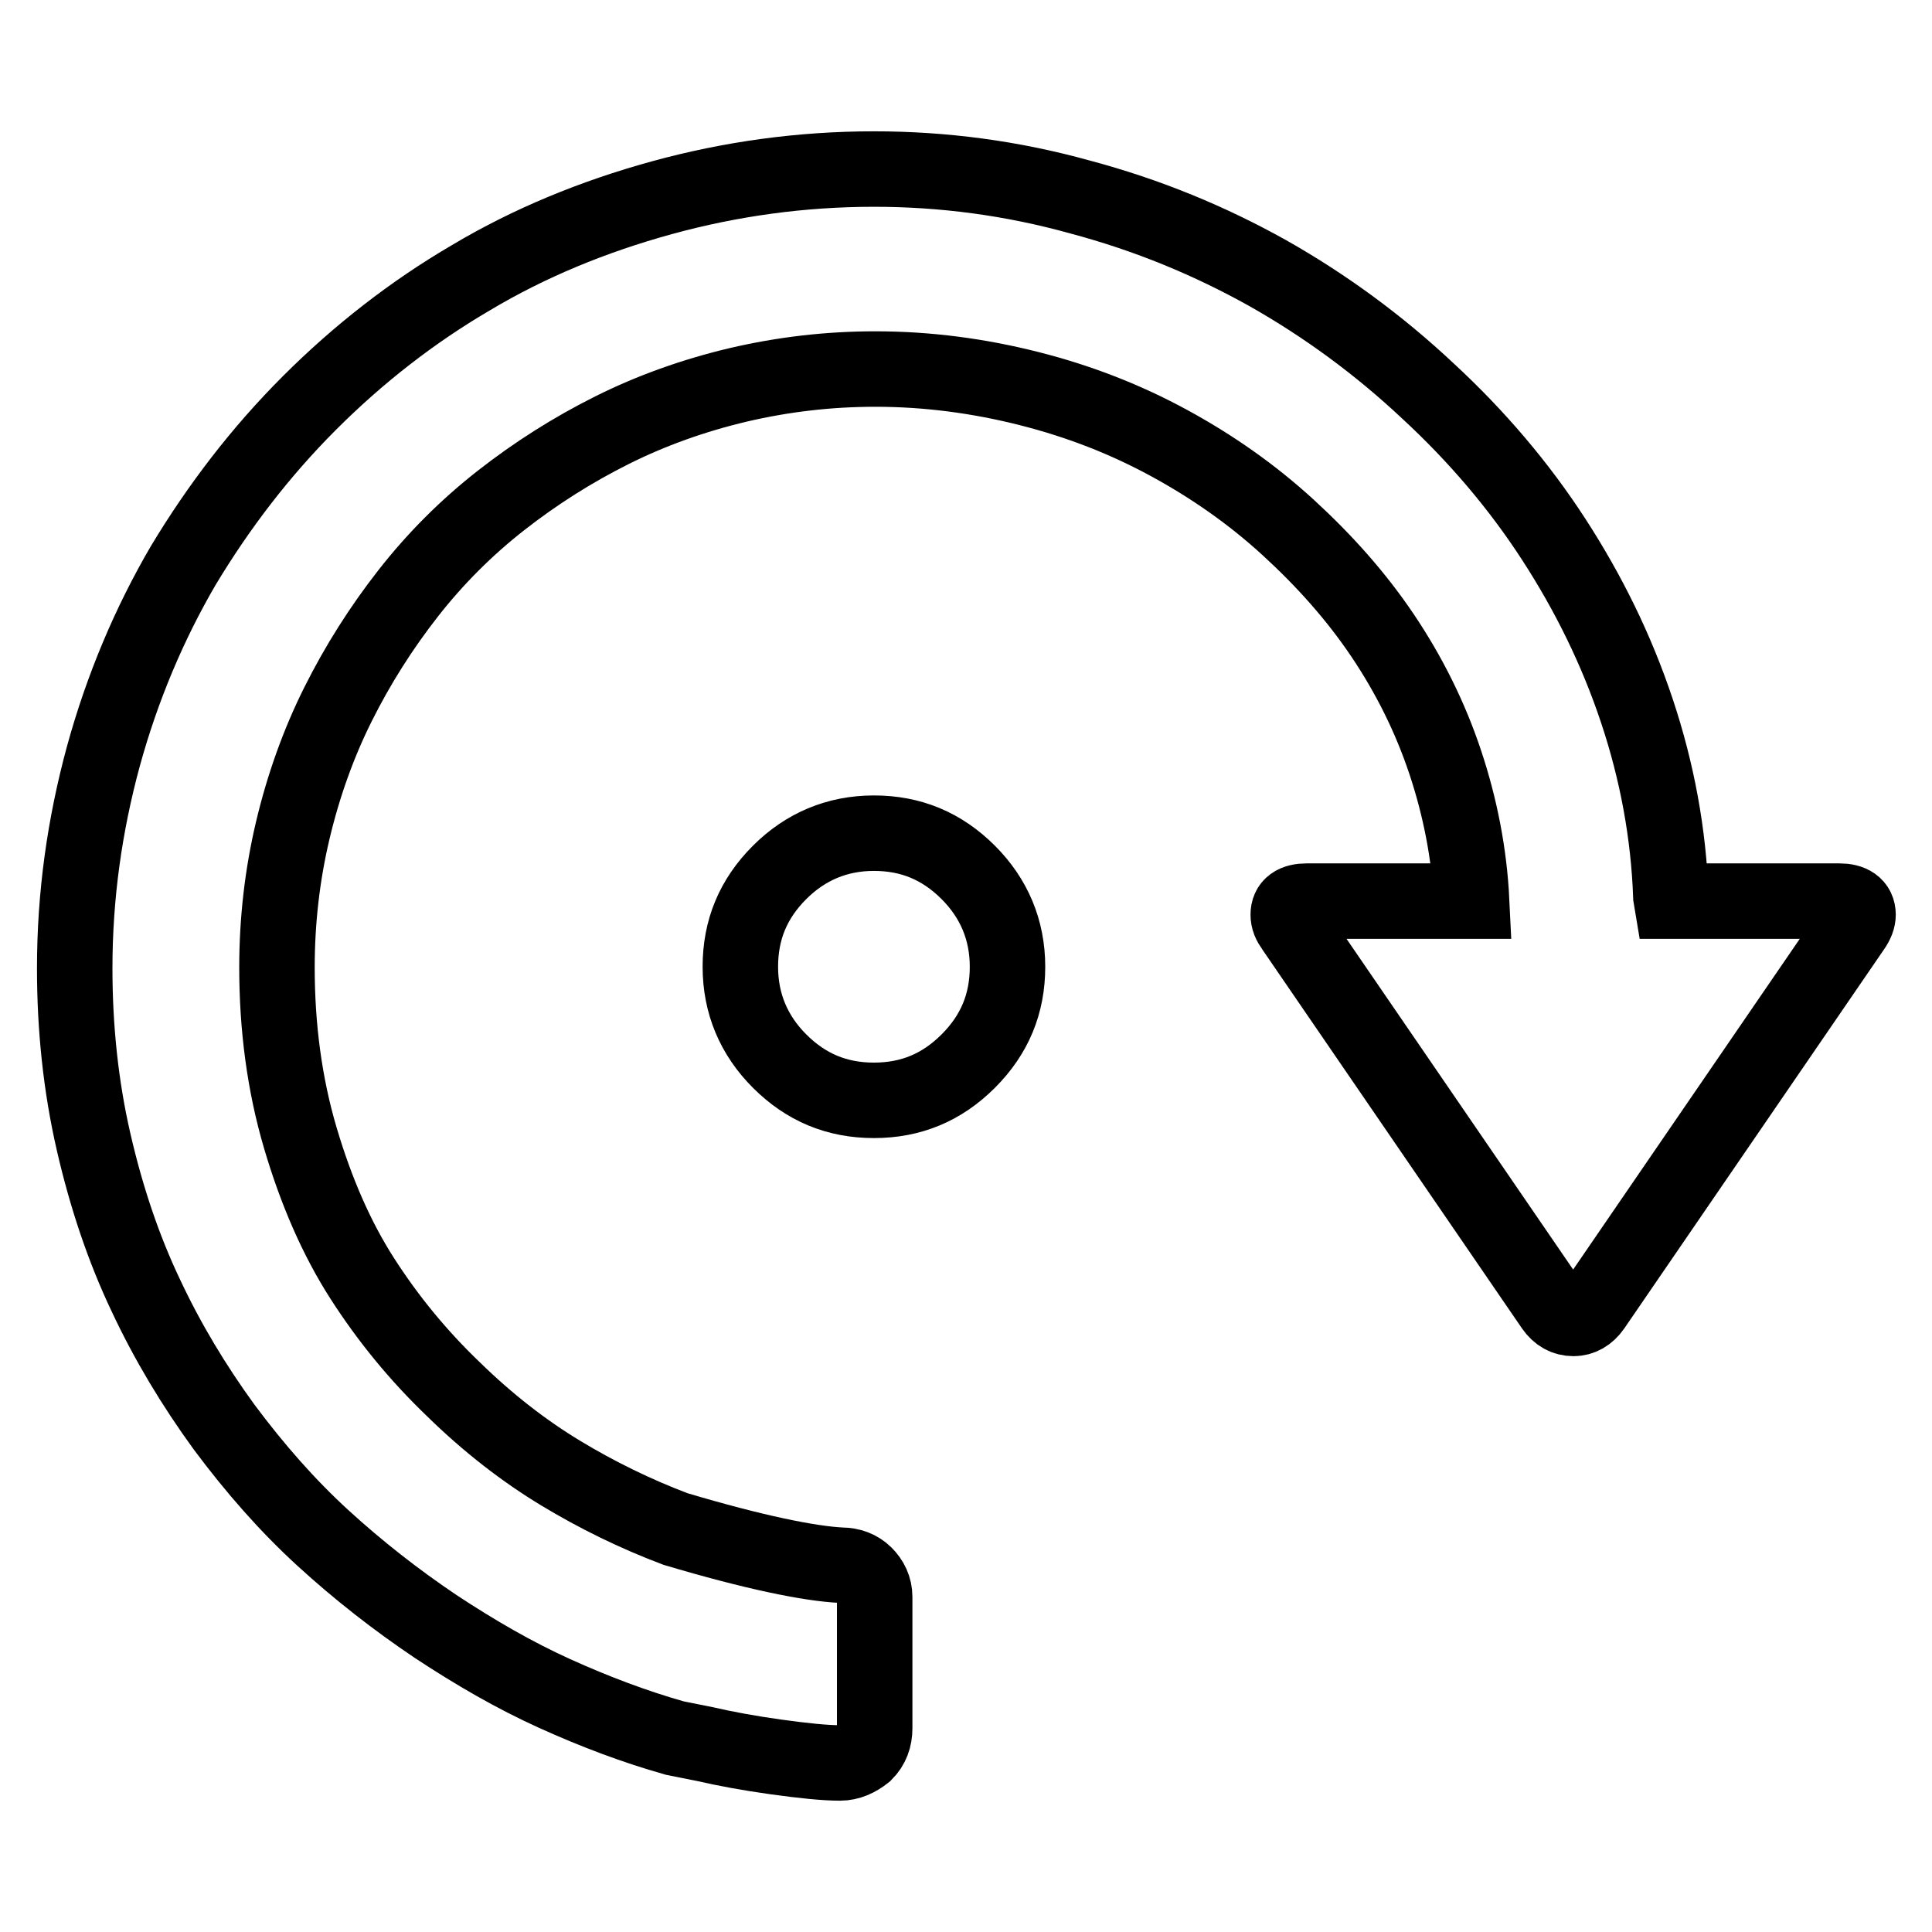 <?xml version="1.0" encoding="utf-8"?>
<!-- Svg Vector Icons : http://www.onlinewebfonts.com/icon -->
<!DOCTYPE svg PUBLIC "-//W3C//DTD SVG 1.1//EN" "http://www.w3.org/Graphics/SVG/1.1/DTD/svg11.dtd">
<svg version="1.1" xmlns="http://www.w3.org/2000/svg" xmlns:xlink="http://www.w3.org/1999/xlink" x="0px" y="0px" viewBox="0 0 256 256" enable-background="new 0 0 256 256" xml:space="preserve">
<g><g><g><path stroke-width="10" fill-opacity="0" stroke="#000000"  d="M111.3,233.6c-2,0-4.9-0.3-8.5-0.8s-6.8-1.1-9.4-1.7l-4-0.8c-5.3-1.5-10.6-3.5-15.9-5.9c-5.3-2.4-10.5-5.4-15.8-8.9c-5.2-3.5-10.2-7.4-14.9-11.7c-4.7-4.3-9-9.2-13.1-14.7c-4-5.5-7.5-11.3-10.4-17.5c-2.9-6.1-5.2-12.9-6.9-20.3c-1.7-7.4-2.5-15.1-2.5-23c0-9.6,1.3-18.9,3.8-28.1c2.5-9.1,6.1-17.6,10.6-25.3C29,67.1,34.5,59.9,41,53.4c6.5-6.5,13.7-12.1,21.4-16.6c7.7-4.6,16.2-8.1,25.3-10.6c9.1-2.5,18.5-3.8,28.1-3.8c9.2,0,18.3,1.2,27.3,3.7c9,2.4,17.2,5.8,24.9,10.1c7.6,4.3,14.7,9.5,21.2,15.6c6.5,6,12.1,12.6,16.7,19.7c4.6,7.1,8.3,14.6,11,22.7c2.7,8.1,4.2,16.3,4.5,24.6l0.1,0.6h22.2c1.6,0,2.5,0.6,2.5,1.8c0,0.5-0.2,1.1-0.7,1.8l-34.4,50.2c-0.7,1-1.6,1.5-2.6,1.5c-1.1,0-2-0.5-2.7-1.5l-34.4-50.2c-0.5-0.7-0.7-1.2-0.7-1.8c0-1.2,0.8-1.8,2.5-1.8h21.8c-0.3-6.2-1.5-12.4-3.5-18.4c-2-6-4.8-11.6-8.3-16.8s-7.7-9.9-12.5-14.3c-4.8-4.4-10.1-8.1-15.8-11.2c-5.7-3.1-11.8-5.5-18.5-7.2c-6.7-1.7-13.5-2.6-20.4-2.6c-6.2,0-12.2,0.7-18.2,2.1c-5.9,1.4-11.5,3.4-16.7,6c-5.2,2.6-10.1,5.7-14.7,9.3c-4.6,3.6-8.7,7.7-12.3,12.3c-3.6,4.6-6.7,9.5-9.3,14.7s-4.6,10.8-6,16.7c-1.4,5.9-2.1,12-2.1,18.2c0,7.9,1,15.5,3.1,22.6c2.1,7.1,4.8,13.3,8.2,18.6c3.4,5.3,7.4,10.2,12.1,14.7c4.6,4.5,9.4,8.2,14.2,11.1c4.8,2.9,9.9,5.4,15.2,7.4c10.4,3.1,17.8,4.6,22,4.8c1.2,0,2.3,0.4,3.1,1.2c0.8,0.8,1.3,1.8,1.3,3v17.4c0,1.3-0.4,2.4-1.3,3.3C113.6,233.1,112.5,233.6,111.3,233.6z M115.8,145.8c-4.9,0-9-1.7-12.5-5.2c-3.4-3.4-5.2-7.6-5.2-12.5c0-4.9,1.7-9,5.2-12.5c3.4-3.4,7.6-5.2,12.5-5.2c4.9,0,9,1.7,12.5,5.2c3.4,3.4,5.2,7.6,5.2,12.5c0,4.9-1.7,9-5.2,12.5C124.8,144.1,120.7,145.8,115.8,145.8z"/></g></g></g>
</svg>